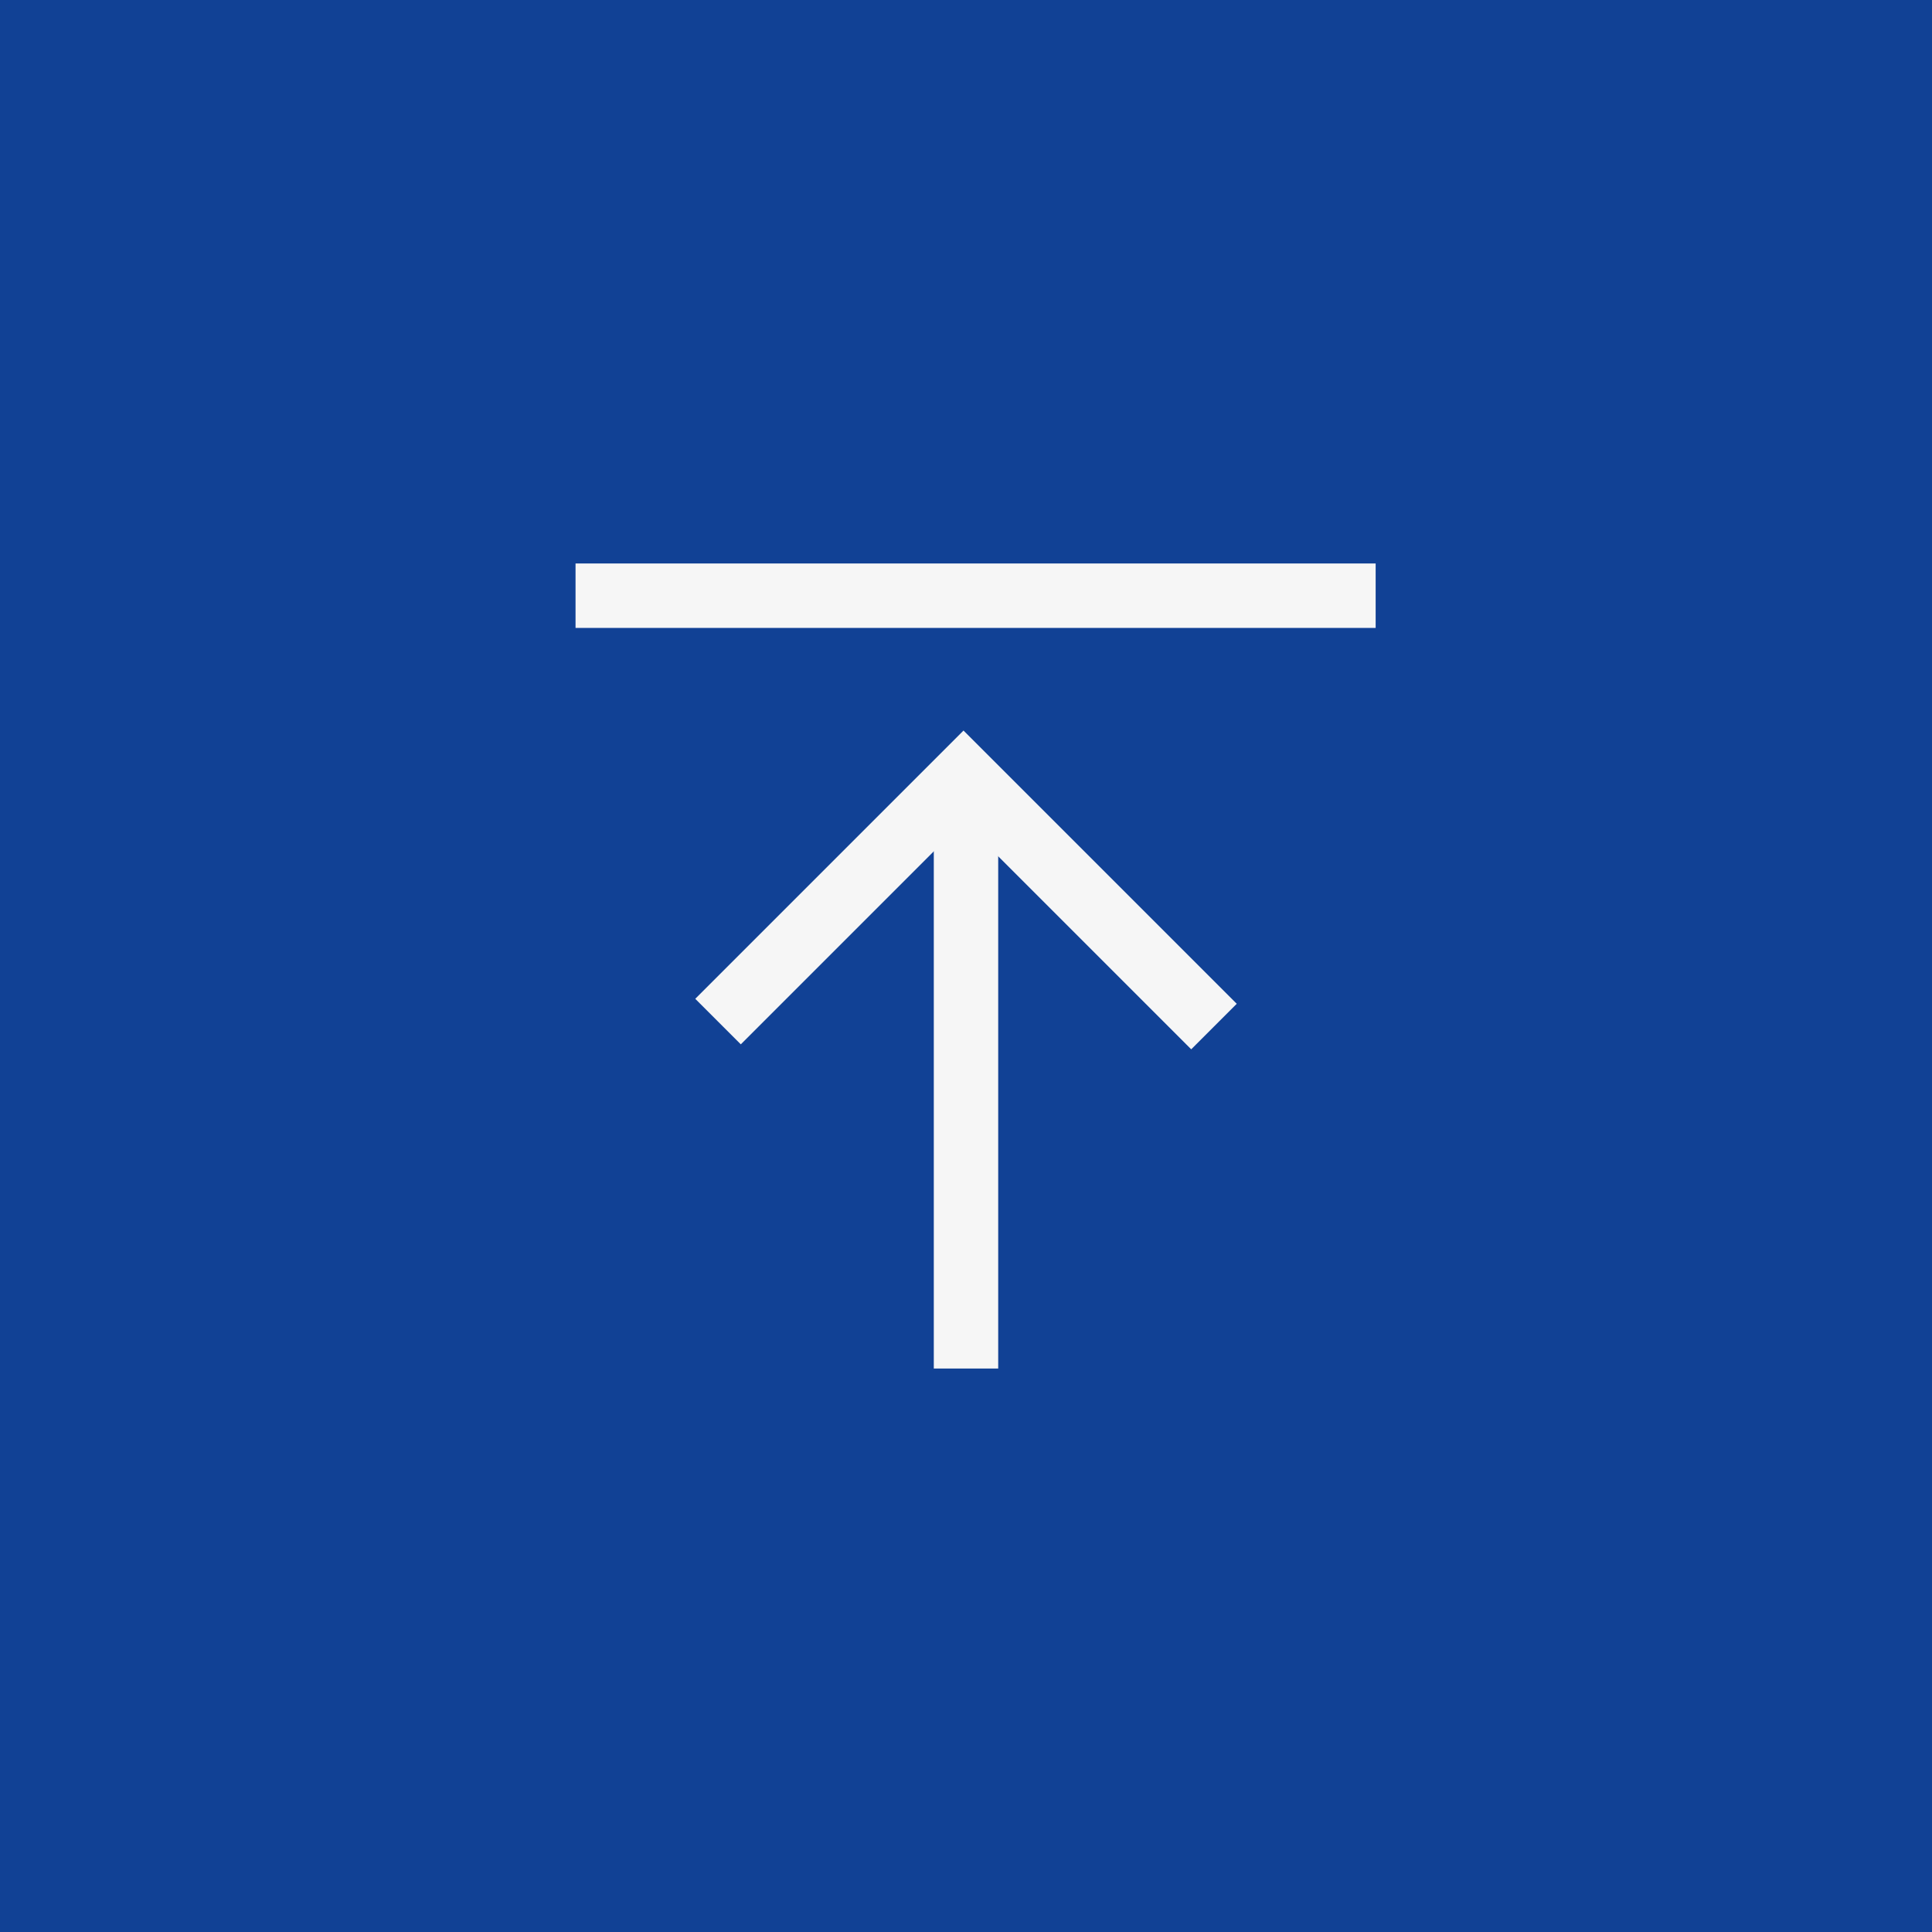 <?xml version="1.0" encoding="UTF-8"?>
<svg width="60px" height="60px" viewBox="0 0 60 60" version="1.1" xmlns="http://www.w3.org/2000/svg" xmlns:xlink="http://www.w3.org/1999/xlink">
    <rect x="0" y="0" width="60" height="60" fill="#808080" stroke="none"/>
    <!-- Generator: Sketch 60.1 (88133) - https://sketch.com -->
    <title>scroll_to_top</title>
    <desc>Created with Sketch.</desc>
    <g id="dizajn" stroke="none" stroke-width="1" fill="none" fill-rule="evenodd">
        <g id="O-nasv2" transform="translate(-1304, -1214)">
            <g id="scroll_to_top" transform="translate(1334, 1244) rotate(-180) translate(-1334, -1244) translate(1304, 1214)">
                <rect id="Rectangle-Copy-14" stroke="#114195" stroke-width="2" fill="#114195" x="1" y="1" width="58" height="58"></rect>
                <g id="arrow_top" transform="translate(18, 18)">
                    <g id="download" transform="translate(4, -0)"></g>
                    <line x1="23.126" y1="23.5" x2="0.278" y2="23.5" id="Line" stroke="#F6F6F6" stroke-width="2" stroke-linecap="square"></line>
                    <g id="icon/-arrow" transform="translate(12, 9.5) rotate(-270) translate(-12, -9.5) translate(3, 2)" stroke="#F6F6F6" stroke-linecap="square" stroke-width="2">
                        <polyline id="Shape" transform="translate(10.404, 7.5) rotate(-45) translate(-10.404, -7.5) " points="15.404 2.609 15.404 12.391 5.404 12.391"></polyline>
                        <line x1="16.21" y1="7.5" x2="0" y2="7.5" id="Path-4"></line>
                    </g>
                </g>
            </g>
        </g>
    </g>
</svg>
